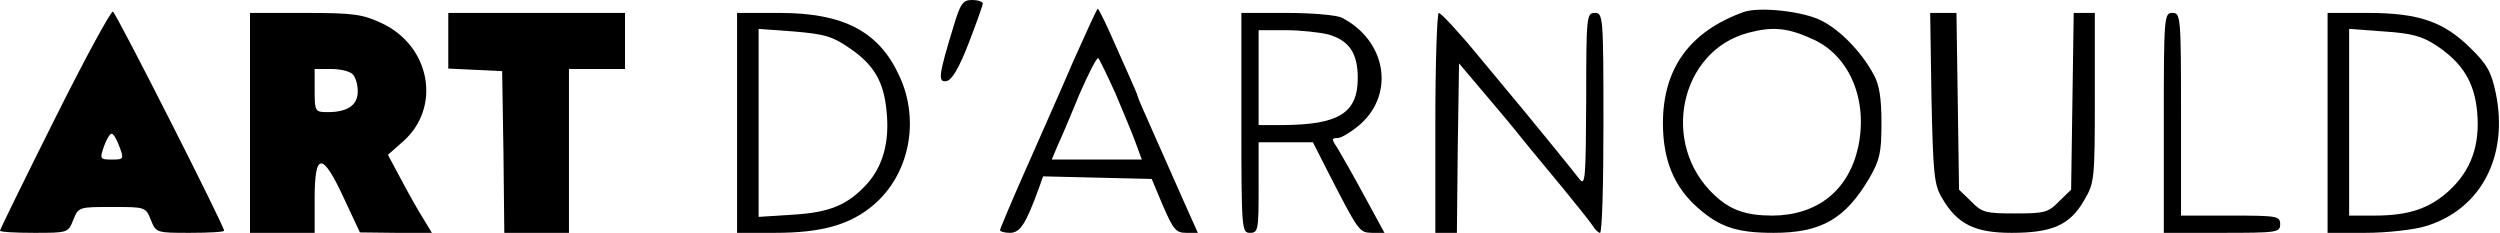 <?xml version="1.0" encoding="UTF-8"?>
<svg xmlns="http://www.w3.org/2000/svg" width="408" height="38" viewBox="0 0 408 38" fill="none">
  <g clip-path="url(#clip0_1639_1645)">
    <path d="M155.603 4.363C153.211 12.174 153 13.511 154.477 13.23C155.321 13.089 156.517 11.118 158.065 7.107C159.331 3.8 160.386 0.915 160.386 0.563C160.386 0.282 159.612 1.99414e-05 158.628 1.99414e-05C157.15 1.99414e-05 156.728 0.563 155.603 4.363Z" fill="black"></path>
    <path d="M8.934 19.422C4.01 29.274 0 37.437 0 37.648C0 37.859 2.462 38 5.557 38C11.044 38 11.114 38 11.959 35.889C12.803 33.778 12.873 33.778 18.29 33.778C23.706 33.778 23.777 33.778 24.621 35.889C25.465 38 25.535 38 31.022 38C34.117 38 36.579 37.859 36.579 37.648C36.579 36.874 18.993 2.181 18.43 1.9C18.149 1.689 13.858 9.57 8.934 19.422ZM19.485 23.926C20.259 25.967 20.189 26.037 18.29 26.037C16.32 26.037 16.25 25.967 16.953 23.926C17.375 22.73 17.938 21.815 18.219 21.815C18.501 21.815 19.063 22.73 19.485 23.926Z" fill="black"></path>
    <path d="M175.159 9.993C173.119 14.778 169.531 22.8 167.28 27.937C165.029 33.004 163.2 37.367 163.2 37.578C163.2 37.789 163.974 38 164.818 38C166.506 38 167.421 36.522 169.531 30.752L170.234 28.782L179.098 28.993L187.961 29.204L189.79 33.567C191.479 37.437 191.901 38 193.589 38H195.488L193.378 33.285C190.634 27.093 190.423 26.6 187.891 20.9C186.695 18.226 185.71 15.974 185.71 15.833C185.71 15.622 184.937 13.863 184.022 11.822C183.108 9.781 181.701 6.615 180.857 4.715C180.012 2.885 179.239 1.407 179.168 1.407C179.028 1.407 177.269 5.278 175.159 9.993ZM182.052 15.27C183.319 18.296 184.866 21.956 185.359 23.363L186.343 26.037H178.957H171.641L172.626 23.715C173.189 22.518 174.807 18.718 176.214 15.27C177.691 11.893 179.028 9.289 179.239 9.5C179.45 9.711 180.716 12.315 182.052 15.27Z" fill="black"></path>
    <path d="M284.545 1.97C275.752 5.137 271.39 11.189 271.39 20.126C271.39 26.107 273.219 30.541 277.088 33.919C280.676 37.085 283.49 38 289.469 38C297.207 38 301.146 35.748 305.086 29.063C306.774 26.107 307.055 24.982 307.055 20.056C307.055 16.044 306.703 13.793 305.789 12.174C303.819 8.515 300.372 4.926 297.277 3.378C294.323 1.83 287.077 1.056 284.545 1.97ZM296.011 6.474C301.92 9.219 304.875 16.396 303.257 23.996C301.709 31.033 296.644 35.115 289.328 35.185C284.897 35.185 282.364 34.27 279.761 31.807C270.898 23.504 274.134 8.304 285.319 5.348C289.328 4.293 291.79 4.504 296.011 6.474Z" fill="black"></path>
    <path d="M40.8 20.056V38H46.076H51.352V32.37C51.352 24.77 52.618 24.77 56.135 32.37L58.738 37.93L64.576 38H70.486L69.079 35.678C68.305 34.481 66.687 31.596 65.491 29.344L63.31 25.263L65.702 23.152C72.103 17.593 70.275 7.53 62.325 3.8C59.16 2.322 57.753 2.111 49.804 2.111H40.8V20.056ZM57.542 12.104C58.035 12.596 58.386 13.793 58.386 14.918C58.386 17.17 56.698 18.296 53.532 18.296C51.422 18.296 51.352 18.226 51.352 14.778V11.259H54.025C55.502 11.259 57.05 11.611 57.542 12.104Z" fill="black"></path>
    <path d="M73.159 6.685V11.189L77.59 11.4L81.952 11.611L82.163 24.841L82.303 38H87.579H92.855V24.63V11.259H97.428H102V6.685V2.111H87.579H73.159V6.685Z" fill="black"></path>
    <path d="M120.29 20.056V38H126.48C134.148 38 138.79 36.663 142.589 33.426C148.428 28.43 150.186 19.633 146.739 12.315C143.433 5.137 137.665 2.111 127.254 2.111H120.29V20.056ZM138.579 7.811C142.659 10.556 144.277 13.37 144.699 18.296C145.192 23.222 144.066 27.163 141.463 30.048C138.298 33.496 135.343 34.693 129.294 35.044L123.807 35.396V20.056V4.715L129.575 5.137C134.499 5.559 135.836 5.911 138.579 7.811Z" fill="black"></path>
    <path d="M202.593 20.056C202.593 37.507 202.663 38 204 38C205.337 38 205.407 37.507 205.407 30.611V23.222H209.839H214.27L216.521 27.656C221.797 37.93 221.797 37.93 223.908 38H225.948L222.571 31.807C220.742 28.43 218.772 24.982 218.21 24.067C217.295 22.73 217.295 22.518 218.35 22.518C218.913 22.518 220.531 21.533 221.938 20.337C227.706 15.27 226.229 6.615 218.983 2.885C218.139 2.463 214.13 2.111 210.05 2.111H202.593V20.056ZM216.803 5.63C220.179 6.615 221.586 8.656 221.586 12.737C221.586 18.437 218.491 20.337 209.487 20.407H205.407V12.667V4.926H209.839C212.23 4.926 215.396 5.278 216.803 5.63Z" fill="black"></path>
    <path d="M234.248 20.056V38H236.007H237.766L237.906 24.137L238.117 10.344L241.986 14.918C244.097 17.381 246.981 20.83 248.317 22.518C249.654 24.207 252.679 27.796 254.93 30.541C257.181 33.285 259.432 36.1 259.854 36.733C260.276 37.437 260.839 38 261.12 38C261.472 38 261.683 29.907 261.683 20.056C261.683 2.604 261.612 2.111 260.276 2.111C258.939 2.111 258.869 2.604 258.869 16.326C258.799 29.204 258.728 30.47 257.743 29.204C256.829 28.007 251.412 21.322 248.317 17.593C247.754 16.889 244.589 13.159 241.353 9.219C238.117 5.278 235.163 2.111 234.811 2.111C234.53 2.111 234.248 10.204 234.248 20.056Z" fill="black"></path>
    <path d="M315.215 15.974C315.497 28.5 315.637 30.189 316.974 32.37C319.436 36.593 322.32 38 328.299 38C334.912 38 337.796 36.733 340.117 32.722C341.806 29.837 341.876 29.415 341.876 15.974V2.111H340.188H338.429L338.218 16.537L338.007 30.963L336.037 32.863C334.279 34.693 333.646 34.833 328.862 34.833C324.079 34.833 323.446 34.693 321.687 32.863L319.717 30.963L319.506 16.537L319.295 2.111H317.114H315.004L315.215 15.974Z" fill="black"></path>
    <path d="M353.131 20.056V38H362.628C371.632 38 372.124 37.93 372.124 36.593C372.124 35.256 371.632 35.185 364.035 35.185H355.945V18.648C355.945 2.604 355.875 2.111 354.538 2.111C353.201 2.111 353.131 2.604 353.131 20.056Z" fill="black"></path>
    <path d="M379.862 20.056V38H386.052C389.499 38 393.861 37.507 395.76 36.944C404.834 34.27 409.477 25.544 407.297 15.13C406.593 11.752 405.89 10.485 403.146 7.811C398.785 3.519 394.705 2.111 386.404 2.111H379.862V20.056ZM397.448 7.319C401.88 10.204 403.85 13.441 404.272 18.296C404.764 23.715 403.287 27.867 399.559 31.244C396.393 34.059 393.087 35.185 387.459 35.185H383.379V19.985V4.715L389.077 5.137C393.509 5.419 395.268 5.911 397.448 7.319Z" fill="black"></path>
  </g>
  <defs>
    <clipPath id="clip0_1639_1645">
      <rect width="408" height="38" fill="white"></rect>
    </clipPath>
  </defs>
</svg>

